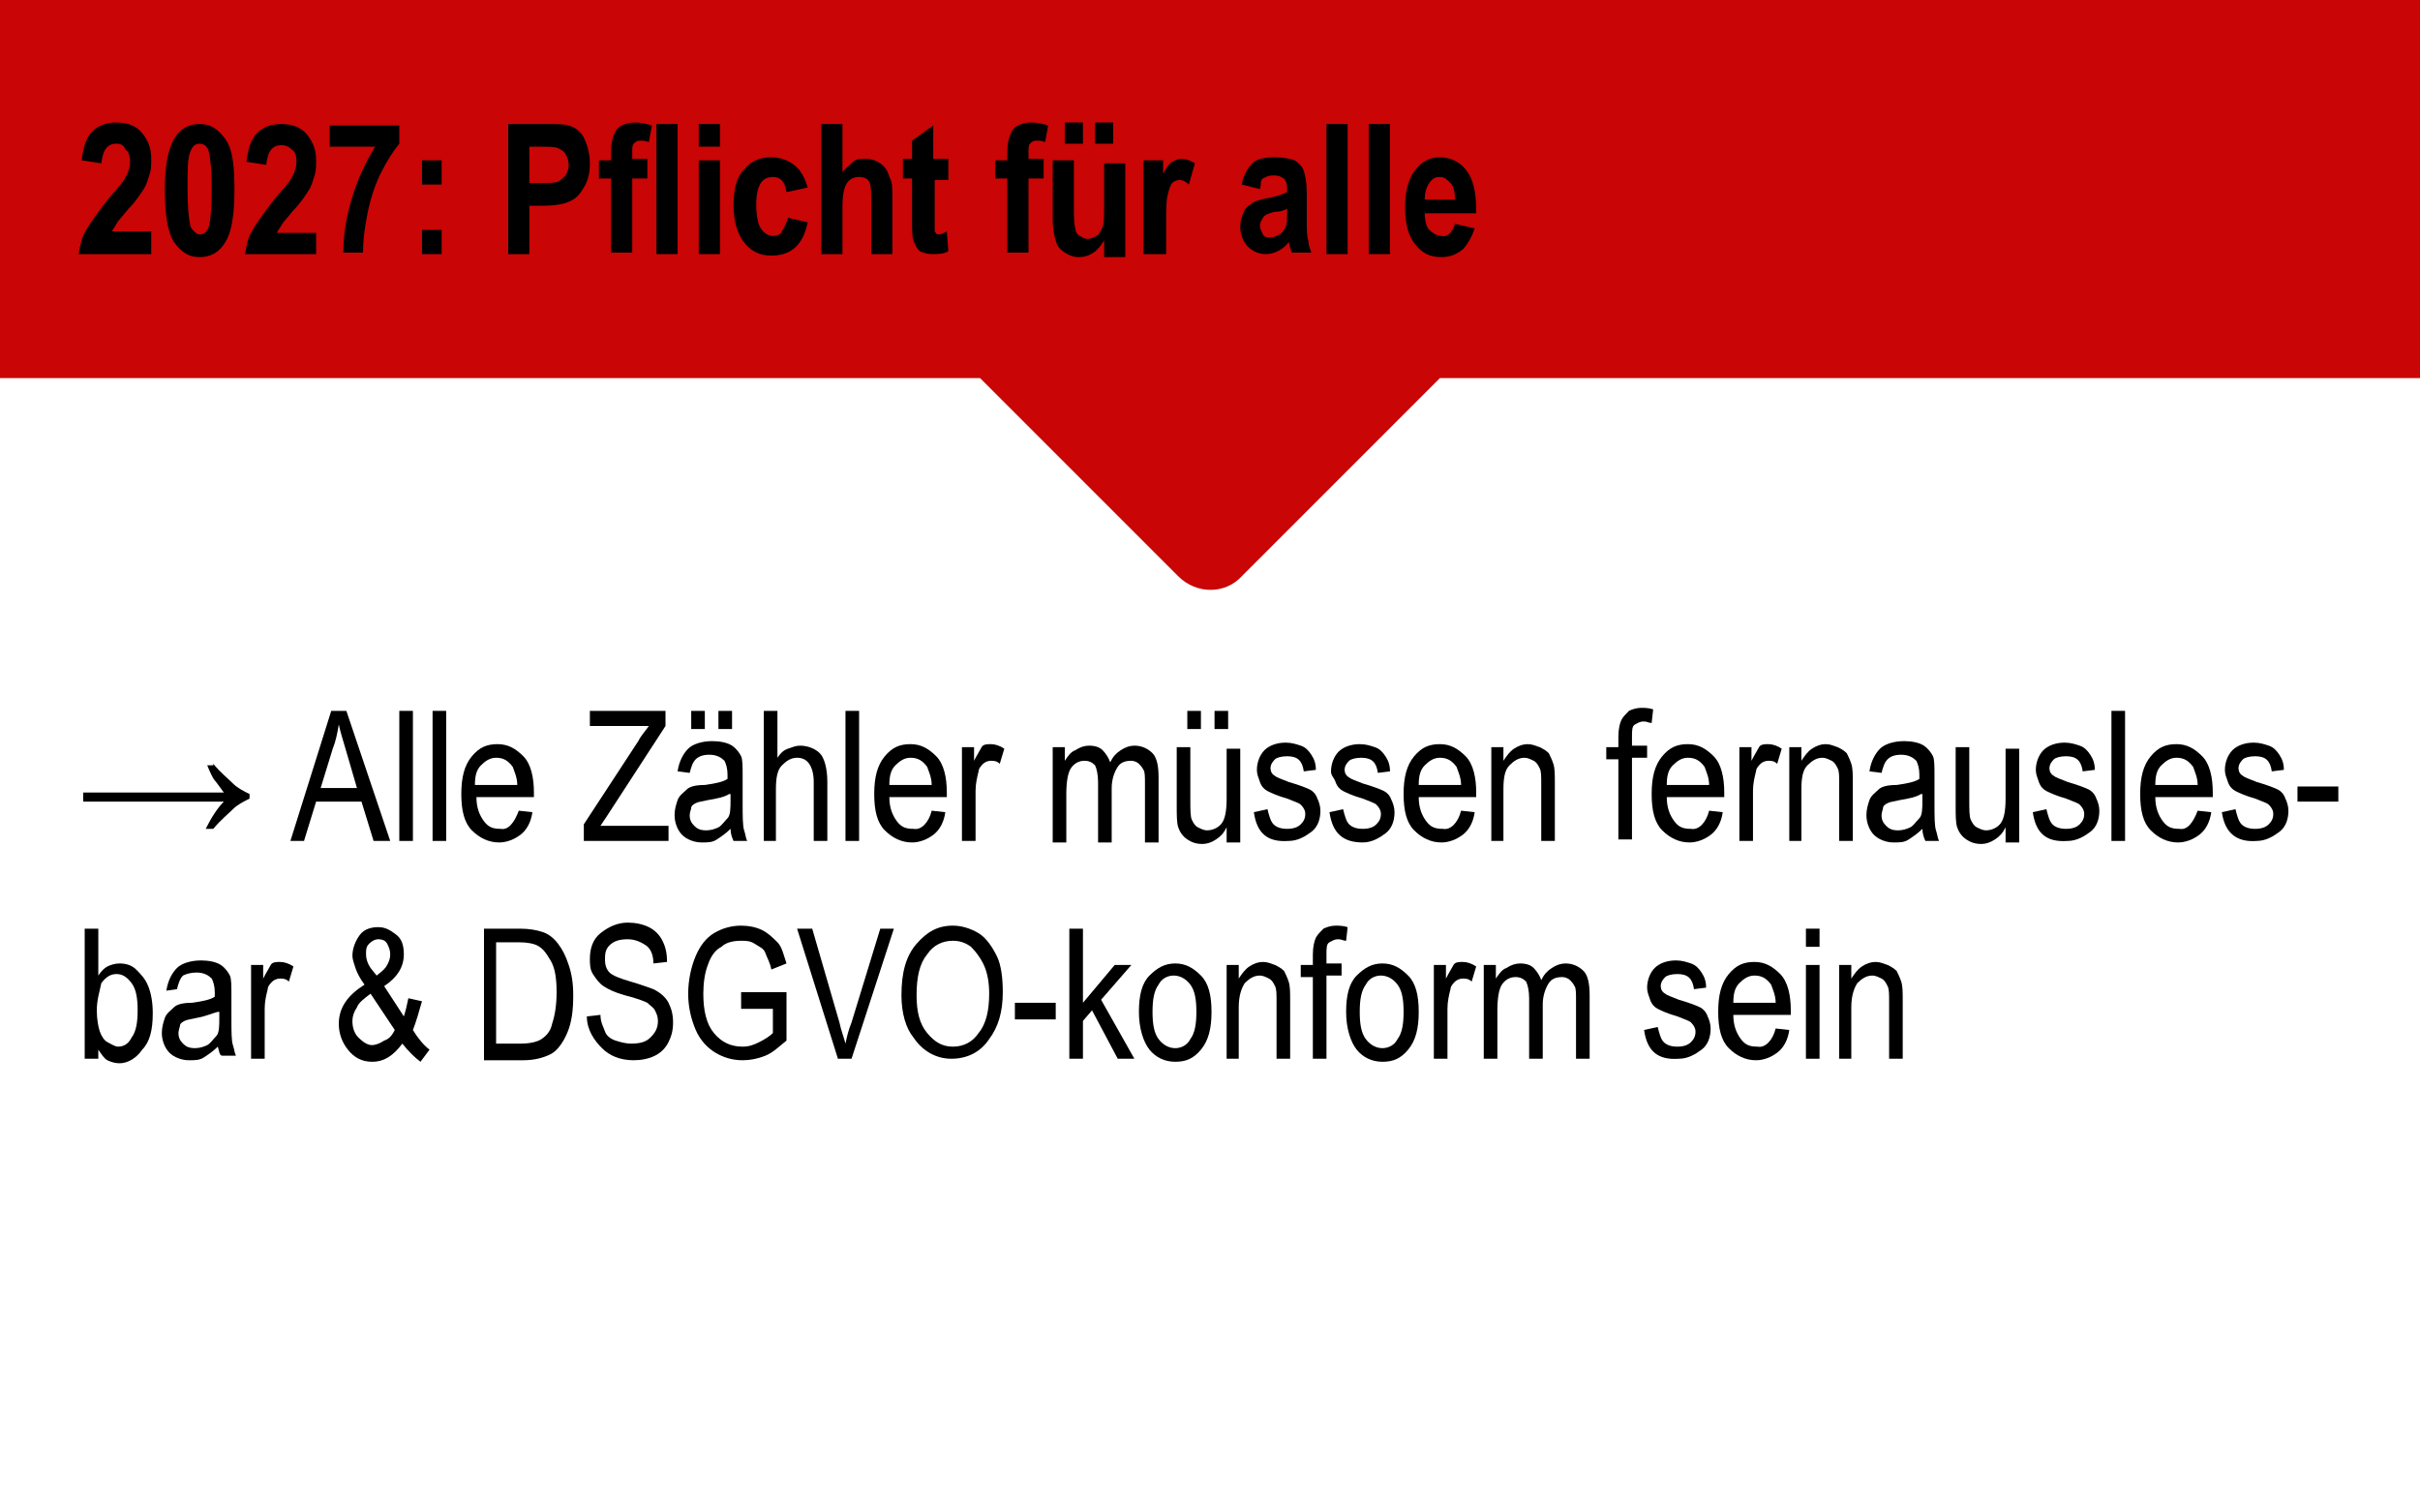 <?xml version="1.0" encoding="utf-8"?>
<!-- Generator: $$$/GeneralStr/196=Adobe Illustrator 27.6.0, SVG Export Plug-In . SVG Version: 6.00 Build 0)  -->
<svg version="1.1" xmlns="http://www.w3.org/2000/svg" xmlns:xlink="http://www.w3.org/1999/xlink" x="0px" y="0px"
	 viewBox="0 0 160 100" style="enable-background:new 0 0 160 100;" xml:space="preserve">
<style type="text/css">
	.st0{fill:#FFFFFF;}
	.st1{fill:#C90505;}
	.st2{fill:none;}
</style>
<g id="Hintergrund">
	<rect class="st0" width="160" height="100"/>
</g>
<g id="Timeline">
	<path class="st1" d="M160,0H0v25h64.8l13.1,13.1c1.2,1.2,3.1,1.2,4.2,0L95.2,25H160V0z"/>
</g>
<g id="Text">
	<g>
		<rect y="47" class="st2" width="160" height="53"/>
		<path d="M14.1,50.5c0.5,0.6,1,1,1.3,1.3s0.7,0.5,1.1,0.7v0.3c-0.4,0.2-0.8,0.4-1.1,0.7s-0.8,0.7-1.3,1.3h-0.5
			c0.4-0.8,0.8-1.4,1.2-1.8H5.5v-0.6h9.3c-0.3-0.4-0.5-0.7-0.6-0.8s-0.3-0.5-0.5-1H14.1z"/>
		<path d="M19.2,55.6l2.7-8.6h1l2.9,8.6h-1.1L23.9,53h-3l-0.8,2.6H19.2z M21.2,52.1h2.4l-0.7-2.4c-0.2-0.7-0.4-1.3-0.5-1.8
			c-0.1,0.6-0.2,1.1-0.4,1.6L21.2,52.1z"/>
		<path d="M26.4,55.6V47h0.9v8.6H26.4z"/>
		<path d="M28.6,55.6V47h0.9v8.6H28.6z"/>
		<path d="M34.3,53.6l0.9,0.1c-0.1,0.7-0.4,1.2-0.8,1.5s-0.9,0.5-1.4,0.5c-0.7,0-1.3-0.3-1.8-0.8s-0.7-1.3-0.7-2.4
			c0-1.1,0.2-1.9,0.7-2.5s1-0.8,1.7-0.8c0.7,0,1.2,0.3,1.7,0.8s0.7,1.4,0.7,2.4l0,0.3h-3.8c0,0.7,0.2,1.2,0.5,1.6s0.6,0.5,1.1,0.5
			C33.6,54.9,34,54.4,34.3,53.6z M31.4,51.9h2.8c0-0.5-0.2-0.9-0.3-1.2c-0.3-0.4-0.6-0.6-1.1-0.6c-0.4,0-0.7,0.2-1,0.5
			S31.4,51.3,31.4,51.9z"/>
		<path d="M38.6,55.6v-1.1l3.6-5.5c0.2-0.4,0.5-0.7,0.7-1H39v-1h5v1l-3.9,6l-0.4,0.6h4.5v1H38.6z"/>
		<path d="M48.3,54.8c-0.3,0.3-0.6,0.5-0.9,0.7s-0.6,0.2-1,0.2c-0.5,0-1-0.2-1.3-0.5s-0.5-0.8-0.5-1.3c0-0.4,0.1-0.7,0.2-1
			s0.4-0.5,0.6-0.7s0.6-0.3,1.2-0.3c0.7-0.1,1.2-0.2,1.5-0.4l0-0.3c0-0.4-0.1-0.7-0.2-0.9c-0.2-0.2-0.5-0.4-1-0.4
			c-0.4,0-0.7,0.1-0.9,0.3c-0.2,0.2-0.3,0.5-0.4,0.9l-0.8-0.1c0.1-0.7,0.4-1.2,0.7-1.5s0.9-0.5,1.6-0.5c0.5,0,1,0.1,1.3,0.3
			s0.5,0.5,0.6,0.7s0.1,0.7,0.1,1.3V53c0,1,0,1.6,0.1,1.9s0.1,0.5,0.2,0.7h-0.9C48.4,55.4,48.3,55.1,48.3,54.8z M48.2,52.5
			c-0.3,0.2-0.8,0.3-1.4,0.4c-0.4,0.1-0.6,0.1-0.8,0.2s-0.3,0.2-0.3,0.3s-0.1,0.3-0.1,0.5c0,0.3,0.1,0.5,0.3,0.7s0.4,0.3,0.8,0.3
			c0.3,0,0.6-0.1,0.8-0.2s0.4-0.4,0.6-0.6s0.2-0.7,0.2-1.2V52.5z M45.7,48.2v-1.2h0.9v1.2H45.7z M47.5,48.2v-1.2h0.9v1.2H47.5z"/>
		<path d="M50.5,55.6V47h0.9v3.1c0.2-0.3,0.4-0.5,0.7-0.6s0.5-0.2,0.8-0.2c0.5,0,1,0.2,1.3,0.5s0.5,1,0.5,1.9v3.9h-0.9v-3.9
			c0-0.5-0.1-0.9-0.3-1.2s-0.5-0.4-0.8-0.4c-0.4,0-0.7,0.2-1,0.5s-0.4,0.8-0.4,1.6v3.4H50.5z"/>
		<path d="M55.9,55.6V47h0.9v8.6H55.9z"/>
		<path d="M61.6,53.6l0.9,0.1c-0.1,0.7-0.4,1.2-0.8,1.5s-0.9,0.5-1.4,0.5c-0.7,0-1.3-0.3-1.8-0.8s-0.7-1.3-0.7-2.4
			c0-1.1,0.2-1.9,0.7-2.5s1-0.8,1.7-0.8c0.7,0,1.2,0.3,1.7,0.8s0.7,1.4,0.7,2.4l0,0.3h-3.8c0,0.7,0.2,1.2,0.5,1.6s0.6,0.5,1.1,0.5
			C60.9,54.9,61.4,54.4,61.6,53.6z M58.8,51.9h2.8c0-0.5-0.2-0.9-0.3-1.2c-0.3-0.4-0.6-0.6-1.1-0.6c-0.4,0-0.7,0.2-1,0.5
			S58.8,51.3,58.8,51.9z"/>
		<path d="M63.6,55.6v-6.2h0.8v0.9c0.2-0.4,0.4-0.7,0.5-0.9s0.4-0.2,0.6-0.2c0.3,0,0.6,0.1,0.9,0.3l-0.3,1c-0.2-0.2-0.4-0.2-0.6-0.2
			c-0.2,0-0.4,0.1-0.5,0.2s-0.3,0.3-0.3,0.5c-0.1,0.4-0.2,0.8-0.2,1.3v3.3H63.6z"/>
		<path d="M69.6,55.6v-6.2h0.8v0.9c0.2-0.3,0.4-0.6,0.7-0.7c0.3-0.2,0.6-0.3,0.9-0.3c0.4,0,0.7,0.1,0.9,0.3c0.2,0.2,0.4,0.5,0.5,0.8
			c0.2-0.4,0.4-0.6,0.7-0.8s0.6-0.3,0.9-0.3c0.5,0,0.9,0.2,1.2,0.5s0.4,0.9,0.4,1.6v4.3h-0.9v-3.9c0-0.4,0-0.8-0.1-0.9
			c-0.1-0.2-0.2-0.3-0.3-0.4c-0.1-0.1-0.3-0.2-0.5-0.2c-0.4,0-0.7,0.1-0.9,0.4s-0.4,0.8-0.4,1.4v3.6h-0.9v-4c0-0.5-0.1-0.9-0.2-1.1
			c-0.2-0.2-0.4-0.3-0.7-0.3c-0.4,0-0.7,0.2-0.9,0.5s-0.3,0.9-0.3,1.7v3.2H69.6z"/>
		<path d="M81.1,55.6v-0.9c-0.2,0.4-0.4,0.6-0.7,0.8s-0.6,0.3-0.9,0.3c-0.4,0-0.7-0.1-1-0.3s-0.5-0.5-0.6-0.8s-0.1-0.8-0.1-1.4v-3.9
			h0.9v3.5c0,0.6,0,1.1,0.1,1.3s0.2,0.4,0.4,0.5s0.4,0.2,0.6,0.2c0.4,0,0.8-0.2,1-0.5c0.2-0.3,0.3-0.8,0.3-1.6v-3.3h0.9v6.2H81.1z
			 M78.5,48.2v-1.2h0.9v1.2H78.5z M80.3,48.2v-1.2h0.9v1.2H80.3z"/>
		<path d="M82.9,53.7l0.9-0.2c0.1,0.4,0.2,0.8,0.4,1c0.2,0.2,0.5,0.3,0.9,0.3s0.7-0.1,0.9-0.3c0.2-0.2,0.3-0.4,0.3-0.7
			c0-0.2-0.1-0.4-0.3-0.6c-0.1-0.1-0.4-0.2-0.9-0.4c-0.7-0.2-1.1-0.4-1.3-0.5s-0.4-0.3-0.5-0.6s-0.2-0.5-0.2-0.8
			c0-0.5,0.2-1,0.5-1.3s0.8-0.5,1.4-0.5c0.4,0,0.7,0.1,1,0.2s0.5,0.3,0.7,0.6s0.3,0.6,0.3,1l-0.8,0.1c-0.1-0.7-0.4-1-1.1-1
			c-0.4,0-0.7,0.1-0.8,0.2s-0.3,0.3-0.3,0.6c0,0.2,0.1,0.4,0.3,0.5c0.1,0.1,0.4,0.2,0.9,0.4c0.7,0.2,1.2,0.4,1.4,0.5
			c0.2,0.1,0.4,0.3,0.5,0.6c0.1,0.2,0.2,0.5,0.2,0.8c0,0.6-0.2,1.1-0.6,1.4s-0.9,0.6-1.5,0.6C83.8,55.7,83.1,55.1,82.9,53.7z"/>
		<path d="M87.9,53.7l0.9-0.2c0.1,0.4,0.2,0.8,0.4,1c0.2,0.2,0.5,0.3,0.9,0.3s0.7-0.1,0.9-0.3c0.2-0.2,0.3-0.4,0.3-0.7
			c0-0.2-0.1-0.4-0.3-0.6c-0.1-0.1-0.4-0.2-0.9-0.4c-0.7-0.2-1.1-0.4-1.3-0.5s-0.4-0.3-0.5-0.6S88,51.3,88,51c0-0.5,0.2-1,0.5-1.3
			s0.8-0.5,1.4-0.5c0.4,0,0.7,0.1,1,0.2s0.5,0.3,0.7,0.6s0.3,0.6,0.3,1l-0.8,0.1c-0.1-0.7-0.4-1-1.1-1c-0.4,0-0.7,0.1-0.8,0.2
			s-0.3,0.3-0.3,0.6c0,0.2,0.1,0.4,0.3,0.5c0.1,0.1,0.4,0.2,0.9,0.4c0.7,0.2,1.2,0.4,1.4,0.5c0.2,0.1,0.4,0.3,0.5,0.6
			c0.1,0.2,0.2,0.5,0.2,0.8c0,0.6-0.2,1.1-0.6,1.4s-0.9,0.6-1.5,0.6C88.8,55.7,88.1,55.1,87.9,53.7z"/>
		<path d="M96.6,53.6l0.9,0.1c-0.1,0.7-0.4,1.2-0.8,1.5s-0.9,0.5-1.4,0.5c-0.7,0-1.3-0.3-1.8-0.8s-0.7-1.3-0.7-2.4
			c0-1.1,0.2-1.9,0.7-2.5s1-0.8,1.7-0.8c0.7,0,1.2,0.3,1.7,0.8s0.7,1.4,0.7,2.4l0,0.3h-3.8c0,0.7,0.2,1.2,0.5,1.6s0.6,0.5,1.1,0.5
			C95.9,54.9,96.4,54.4,96.6,53.6z M93.8,51.9h2.8c0-0.5-0.2-0.9-0.3-1.2c-0.3-0.4-0.6-0.6-1.1-0.6c-0.4,0-0.7,0.2-1,0.5
			S93.8,51.3,93.8,51.9z"/>
		<path d="M98.6,55.6v-6.2h0.8v0.9c0.2-0.3,0.4-0.6,0.7-0.8c0.3-0.2,0.6-0.3,0.9-0.3c0.3,0,0.5,0.1,0.8,0.2c0.2,0.1,0.4,0.2,0.6,0.4
			c0.1,0.2,0.2,0.4,0.3,0.7s0.1,0.7,0.1,1.3v3.8h-0.9v-3.8c0-0.5,0-0.8-0.1-1c-0.1-0.2-0.2-0.4-0.4-0.5c-0.2-0.1-0.4-0.2-0.6-0.2
			c-0.4,0-0.7,0.2-1,0.5s-0.4,0.8-0.4,1.6v3.4H98.6z"/>
		<path d="M107,55.6v-5.4h-0.8v-0.8h0.8v-0.7c0-0.5,0.1-0.9,0.2-1.1c0.1-0.2,0.3-0.4,0.5-0.6c0.2-0.1,0.5-0.2,0.8-0.2
			c0.2,0,0.5,0,0.8,0.1l-0.1,0.9c-0.2,0-0.3-0.1-0.5-0.1c-0.3,0-0.4,0.1-0.6,0.2s-0.2,0.4-0.2,0.8v0.6h1v0.8h-1v5.4H107z"/>
		<path d="M113,53.6l0.9,0.1c-0.1,0.7-0.4,1.2-0.8,1.5s-0.9,0.5-1.4,0.5c-0.7,0-1.3-0.3-1.8-0.8s-0.7-1.3-0.7-2.4
			c0-1.1,0.2-1.9,0.7-2.5s1-0.8,1.7-0.8c0.7,0,1.2,0.3,1.7,0.8s0.7,1.4,0.7,2.4l0,0.3h-3.8c0,0.7,0.2,1.2,0.5,1.6s0.6,0.5,1.1,0.5
			C112.3,54.9,112.8,54.4,113,53.6z M110.2,51.9h2.8c0-0.5-0.2-0.9-0.3-1.2c-0.3-0.4-0.6-0.6-1.1-0.6c-0.4,0-0.7,0.2-1,0.5
			S110.2,51.3,110.2,51.9z"/>
		<path d="M115,55.6v-6.2h0.8v0.9c0.2-0.4,0.4-0.7,0.5-0.9s0.4-0.2,0.6-0.2c0.3,0,0.6,0.1,0.9,0.3l-0.3,1c-0.2-0.2-0.4-0.2-0.6-0.2
			c-0.2,0-0.4,0.1-0.5,0.2s-0.3,0.3-0.3,0.5c-0.1,0.4-0.2,0.8-0.2,1.3v3.3H115z"/>
		<path d="M118.3,55.6v-6.2h0.8v0.9c0.2-0.3,0.4-0.6,0.7-0.8c0.3-0.2,0.6-0.3,0.9-0.3c0.3,0,0.5,0.1,0.8,0.2
			c0.2,0.1,0.4,0.2,0.6,0.4c0.1,0.2,0.2,0.4,0.3,0.7s0.1,0.7,0.1,1.3v3.8h-0.9v-3.8c0-0.5,0-0.8-0.1-1c-0.1-0.2-0.2-0.4-0.4-0.5
			c-0.2-0.1-0.4-0.2-0.6-0.2c-0.4,0-0.7,0.2-1,0.5s-0.4,0.8-0.4,1.6v3.4H118.3z"/>
		<path d="M127.1,54.8c-0.3,0.3-0.6,0.5-0.9,0.7s-0.6,0.2-1,0.2c-0.5,0-1-0.2-1.3-0.5s-0.5-0.8-0.5-1.3c0-0.4,0.1-0.7,0.2-1
			s0.4-0.5,0.6-0.7s0.6-0.3,1.2-0.3c0.7-0.1,1.2-0.2,1.5-0.4l0-0.3c0-0.4-0.1-0.7-0.2-0.9c-0.2-0.2-0.5-0.4-1-0.4
			c-0.4,0-0.7,0.1-0.9,0.3c-0.2,0.2-0.3,0.5-0.4,0.9l-0.8-0.1c0.1-0.7,0.4-1.2,0.7-1.5s0.9-0.5,1.6-0.5c0.5,0,1,0.1,1.3,0.3
			s0.5,0.5,0.6,0.7s0.1,0.7,0.1,1.3V53c0,1,0,1.6,0.1,1.9s0.1,0.5,0.2,0.7h-0.9C127.2,55.4,127.1,55.1,127.1,54.8z M127,52.5
			c-0.3,0.2-0.8,0.3-1.4,0.4c-0.4,0.1-0.6,0.1-0.8,0.2s-0.3,0.2-0.3,0.3s-0.1,0.3-0.1,0.5c0,0.3,0.1,0.5,0.3,0.7s0.4,0.3,0.8,0.3
			c0.3,0,0.6-0.1,0.8-0.2s0.4-0.4,0.6-0.6s0.2-0.7,0.2-1.2V52.5z"/>
		<path d="M132.6,55.6v-0.9c-0.2,0.4-0.4,0.6-0.7,0.8s-0.6,0.3-0.9,0.3c-0.4,0-0.7-0.1-1-0.3s-0.5-0.5-0.6-0.8s-0.1-0.8-0.1-1.4
			v-3.9h0.9v3.5c0,0.6,0,1.1,0.1,1.3s0.2,0.4,0.4,0.5s0.4,0.2,0.6,0.2c0.4,0,0.8-0.2,1-0.5c0.2-0.3,0.3-0.8,0.3-1.6v-3.3h0.9v6.2
			H132.6z"/>
		<path d="M134.4,53.7l0.9-0.2c0.1,0.4,0.2,0.8,0.4,1c0.2,0.2,0.5,0.3,0.9,0.3s0.7-0.1,0.9-0.3c0.2-0.2,0.3-0.4,0.3-0.7
			c0-0.2-0.1-0.4-0.3-0.6c-0.1-0.1-0.4-0.2-0.9-0.4c-0.7-0.2-1.1-0.4-1.3-0.5s-0.4-0.3-0.5-0.6s-0.2-0.5-0.2-0.8
			c0-0.5,0.2-1,0.5-1.3s0.8-0.5,1.4-0.5c0.4,0,0.7,0.1,1,0.2s0.5,0.3,0.7,0.6s0.3,0.6,0.3,1l-0.8,0.1c-0.1-0.7-0.4-1-1.1-1
			c-0.4,0-0.7,0.1-0.8,0.2s-0.3,0.3-0.3,0.6c0,0.2,0.1,0.4,0.3,0.5c0.1,0.1,0.4,0.2,0.9,0.4c0.7,0.2,1.2,0.4,1.4,0.5
			c0.2,0.1,0.4,0.3,0.5,0.6c0.1,0.2,0.2,0.5,0.2,0.8c0,0.6-0.2,1.1-0.6,1.4s-0.9,0.6-1.5,0.6C135.3,55.7,134.6,55.1,134.4,53.7z"/>
		<path d="M139.6,55.6V47h0.9v8.6H139.6z"/>
		<path d="M145.3,53.6l0.9,0.1c-0.1,0.7-0.4,1.2-0.8,1.5s-0.9,0.5-1.4,0.5c-0.7,0-1.3-0.3-1.8-0.8s-0.7-1.3-0.7-2.4
			c0-1.1,0.2-1.9,0.7-2.5s1-0.8,1.7-0.8c0.7,0,1.2,0.3,1.7,0.8s0.7,1.4,0.7,2.4l0,0.3h-3.8c0,0.7,0.2,1.2,0.5,1.6s0.6,0.5,1.1,0.5
			C144.6,54.9,145,54.4,145.3,53.6z M142.5,51.9h2.8c0-0.5-0.2-0.9-0.3-1.2c-0.3-0.4-0.6-0.6-1.1-0.6c-0.4,0-0.7,0.2-1,0.5
			S142.5,51.3,142.5,51.9z"/>
		<path d="M146.9,53.7l0.9-0.2c0.1,0.4,0.2,0.8,0.4,1c0.2,0.2,0.5,0.3,0.9,0.3s0.7-0.1,0.9-0.3c0.2-0.2,0.3-0.4,0.3-0.7
			c0-0.2-0.1-0.4-0.3-0.6c-0.1-0.1-0.4-0.2-0.9-0.4c-0.7-0.2-1.1-0.4-1.3-0.5s-0.4-0.3-0.5-0.6s-0.2-0.5-0.2-0.8
			c0-0.5,0.2-1,0.5-1.3s0.8-0.5,1.4-0.5c0.4,0,0.7,0.1,1,0.2s0.5,0.3,0.7,0.6s0.3,0.6,0.3,1l-0.8,0.1c-0.1-0.7-0.4-1-1.1-1
			c-0.4,0-0.7,0.1-0.8,0.2s-0.3,0.3-0.3,0.6c0,0.2,0.1,0.4,0.3,0.5c0.1,0.1,0.4,0.2,0.9,0.4c0.7,0.2,1.2,0.4,1.4,0.5
			c0.2,0.1,0.4,0.3,0.5,0.6c0.1,0.2,0.2,0.5,0.2,0.8c0,0.6-0.2,1.1-0.6,1.4s-0.9,0.6-1.5,0.6C147.9,55.7,147.1,55.1,146.9,53.7z"/>
		<path d="M151.9,53V52h2.7V53H151.9z"/>
		<path d="M6.4,70H5.6v-8.6h0.9v3.1c0.2-0.3,0.4-0.5,0.6-0.6s0.5-0.2,0.8-0.2c0.4,0,0.8,0.1,1.1,0.4s0.6,0.6,0.8,1.1
			s0.3,1.1,0.3,1.8c0,1.1-0.2,1.9-0.7,2.4c-0.4,0.6-1,0.9-1.5,0.9c-0.3,0-0.6-0.1-0.8-0.2s-0.4-0.4-0.6-0.7V70z M6.4,66.8
			c0,0.6,0.1,1.1,0.2,1.4c0.1,0.3,0.3,0.6,0.5,0.7s0.5,0.3,0.7,0.3c0.4,0,0.7-0.2,0.9-0.6c0.3-0.4,0.4-1,0.4-1.8
			c0-0.8-0.1-1.4-0.4-1.8c-0.3-0.4-0.6-0.6-1-0.6c-0.4,0-0.7,0.2-1,0.6C6.6,65.5,6.4,66.1,6.4,66.8z"/>
		<path d="M14.4,69.2c-0.3,0.3-0.6,0.5-0.9,0.7s-0.6,0.2-1,0.2c-0.5,0-1-0.2-1.3-0.5s-0.5-0.8-0.5-1.3c0-0.4,0.1-0.7,0.2-1
			s0.4-0.5,0.6-0.7s0.6-0.3,1.2-0.3c0.7-0.1,1.2-0.2,1.5-0.4l0-0.3c0-0.4-0.1-0.7-0.2-0.9c-0.2-0.2-0.5-0.4-1-0.4
			c-0.4,0-0.7,0.1-0.9,0.2c-0.2,0.2-0.3,0.5-0.4,0.9L11,65.5c0.1-0.7,0.4-1.2,0.7-1.5s0.9-0.5,1.6-0.5c0.5,0,1,0.1,1.3,0.3
			s0.5,0.5,0.6,0.7s0.1,0.7,0.1,1.3v1.4c0,1,0,1.6,0.1,1.9s0.1,0.5,0.2,0.7h-0.9C14.5,69.8,14.5,69.5,14.4,69.2z M14.4,66.9
			C14,67,13.6,67.2,13,67.3c-0.4,0.1-0.6,0.1-0.8,0.2s-0.3,0.2-0.3,0.3s-0.1,0.3-0.1,0.5c0,0.3,0.1,0.5,0.3,0.7s0.4,0.3,0.8,0.3
			c0.3,0,0.6-0.1,0.8-0.2s0.4-0.4,0.6-0.6s0.2-0.7,0.2-1.2V66.9z"/>
		<path d="M16.6,70v-6.2h0.8v0.9c0.2-0.4,0.4-0.7,0.5-0.9s0.4-0.2,0.6-0.2c0.3,0,0.6,0.1,0.9,0.3l-0.3,1c-0.2-0.2-0.4-0.2-0.6-0.2
			c-0.2,0-0.4,0.1-0.5,0.2s-0.3,0.3-0.3,0.5c-0.1,0.4-0.2,0.8-0.2,1.3V70H16.6z"/>
		<path d="M26.6,69c-0.6,0.8-1.2,1.2-2,1.2c-0.7,0-1.2-0.3-1.6-0.8s-0.6-1.1-0.6-1.7c0-1.1,0.6-1.9,1.7-2.6
			c-0.3-0.4-0.5-0.8-0.6-1.1s-0.2-0.6-0.2-0.8c0-0.5,0.2-1,0.5-1.4c0.3-0.4,0.8-0.5,1.2-0.5c0.5,0,0.8,0.2,1.2,0.5s0.5,0.8,0.5,1.3
			c0,0.8-0.4,1.5-1.3,2.1l1.3,2c0.1-0.3,0.2-0.7,0.3-1.2l0.9,0.2c-0.2,0.7-0.4,1.4-0.6,1.9c0.3,0.5,0.7,1,1.1,1.3l-0.6,0.8
			C27.4,69.9,27,69.5,26.6,69z M26.1,68.1l-1.6-2.4c-0.4,0.3-0.8,0.6-0.9,0.9c-0.2,0.3-0.3,0.6-0.3,0.9c0,0.4,0.1,0.8,0.4,1.1
			s0.6,0.5,0.9,0.5c0.2,0,0.5-0.1,0.8-0.3C25.7,68.7,25.9,68.5,26.1,68.1z M24.9,64.5c0.4-0.3,0.6-0.5,0.7-0.7
			c0.1-0.2,0.2-0.4,0.2-0.7c0-0.3-0.1-0.5-0.2-0.7s-0.3-0.3-0.6-0.3c-0.2,0-0.4,0.1-0.6,0.3c-0.2,0.2-0.2,0.4-0.2,0.7
			c0,0.3,0.1,0.6,0.3,0.9L24.9,64.5z"/>
		<path d="M32,70v-8.6h2.4c0.6,0,1.1,0.1,1.4,0.2c0.4,0.1,0.8,0.4,1.1,0.8s0.5,0.8,0.7,1.4s0.3,1.2,0.3,2c0,1-0.1,1.8-0.4,2.5
			s-0.7,1.2-1.1,1.4s-1,0.4-1.8,0.4H32z M32.9,69h1.5c0.6,0,1.1-0.1,1.4-0.3s0.6-0.5,0.7-1c0.2-0.6,0.3-1.3,0.3-2.1
			c0-0.9-0.1-1.6-0.4-2.1s-0.5-0.8-0.9-1c-0.2-0.1-0.6-0.2-1.2-0.2h-1.5V69z"/>
		<path d="M38.8,67.2l0.9-0.1c0,0.5,0.2,0.8,0.3,1.1s0.4,0.5,0.7,0.6s0.7,0.2,1,0.2c0.6,0,1-0.1,1.3-0.4s0.5-0.6,0.5-1.1
			c0-0.3-0.1-0.5-0.2-0.7c-0.1-0.2-0.3-0.3-0.5-0.5c-0.2-0.1-0.7-0.3-1.5-0.5c-0.7-0.2-1.1-0.4-1.4-0.6s-0.5-0.5-0.7-0.8
			s-0.2-0.7-0.2-1c0-0.7,0.2-1.3,0.7-1.7s1.1-0.7,1.8-0.7c0.5,0,1,0.1,1.4,0.3s0.7,0.5,0.9,0.9s0.3,0.8,0.3,1.4l-0.9,0.1
			c0-0.6-0.2-1-0.5-1.2s-0.7-0.4-1.2-0.4c-0.5,0-0.9,0.1-1.2,0.4S40,63.1,40,63.5c0,0.3,0.1,0.6,0.3,0.8s0.7,0.4,1.4,0.6
			c0.7,0.2,1.2,0.4,1.5,0.5c0.4,0.2,0.8,0.5,1,0.9c0.2,0.4,0.3,0.8,0.3,1.3c0,0.5-0.1,0.9-0.3,1.3c-0.2,0.4-0.5,0.7-0.9,0.9
			c-0.4,0.2-0.9,0.3-1.4,0.3c-0.9,0-1.6-0.3-2.1-0.8S38.8,68.1,38.8,67.2z"/>
		<path d="M49,66.6v-1l3,0v3.2c-0.5,0.4-0.9,0.8-1.4,1s-1,0.3-1.5,0.3c-0.7,0-1.3-0.2-1.8-0.5s-1-0.8-1.3-1.5
			c-0.3-0.7-0.5-1.5-0.5-2.4c0-0.9,0.2-1.8,0.5-2.5c0.3-0.7,0.7-1.2,1.2-1.5c0.5-0.3,1.1-0.5,1.8-0.5c0.5,0,1,0.1,1.4,0.3
			s0.7,0.5,1,0.8s0.4,0.8,0.6,1.4L51,64.1c-0.1-0.5-0.3-0.8-0.4-1.1s-0.4-0.4-0.7-0.6s-0.6-0.2-0.9-0.2c-0.5,0-1,0.1-1.3,0.4
			c-0.4,0.2-0.7,0.6-0.9,1.2c-0.2,0.5-0.3,1.2-0.3,1.9c0,1.1,0.2,2,0.7,2.6c0.5,0.6,1.1,0.9,1.9,0.9c0.4,0,0.7-0.1,1.1-0.3
			s0.7-0.4,0.9-0.6v-1.6H49z"/>
		<path d="M55.4,70l-2.7-8.6h1l1.8,6.2c0.1,0.5,0.3,1,0.4,1.4c0.1-0.5,0.2-0.9,0.4-1.4l1.9-6.2h0.9L56.3,70H55.4z"/>
		<path d="M59.6,65.8c0-1.5,0.3-2.6,1-3.4s1.4-1.2,2.4-1.2c0.6,0,1.2,0.2,1.7,0.5s0.9,0.9,1.2,1.5s0.4,1.5,0.4,2.4
			c0,1.3-0.3,2.3-0.9,3.1c-0.6,0.9-1.5,1.3-2.5,1.3c-1,0-1.9-0.5-2.5-1.4C59.9,68,59.6,67,59.6,65.8z M60.6,65.8
			c0,1.1,0.2,1.9,0.7,2.5c0.5,0.6,1,0.9,1.7,0.9c0.7,0,1.3-0.3,1.7-0.9c0.5-0.6,0.7-1.5,0.7-2.6c0-0.7-0.1-1.4-0.4-2
			c-0.2-0.4-0.5-0.8-0.8-1.1c-0.4-0.3-0.8-0.4-1.2-0.4c-0.7,0-1.3,0.3-1.7,0.9C60.8,63.7,60.6,64.6,60.6,65.8z"/>
		<path d="M67.1,67.4v-1.1h2.7v1.1H67.1z"/>
		<path d="M70.7,70v-8.6h0.9v4.9l2.1-2.5h1.1l-2,2.3L75,70h-1.1l-1.7-3.2l-0.6,0.7V70H70.7z"/>
		<path d="M75.3,66.9c0-1.1,0.2-1.9,0.7-2.4s1-0.8,1.7-0.8c0.7,0,1.2,0.3,1.7,0.8s0.7,1.3,0.7,2.4c0,1.1-0.2,1.9-0.7,2.5
			s-1,0.8-1.7,0.8c-0.7,0-1.3-0.3-1.7-0.8S75.3,68,75.3,66.9z M76.2,66.9c0,0.8,0.1,1.4,0.4,1.8c0.3,0.4,0.7,0.6,1.1,0.6
			c0.4,0,0.8-0.2,1-0.6c0.3-0.4,0.4-1,0.4-1.8c0-0.8-0.1-1.4-0.4-1.8c-0.3-0.4-0.7-0.6-1.1-0.6c-0.4,0-0.8,0.2-1,0.6
			C76.3,65.5,76.2,66.1,76.2,66.9z"/>
		<path d="M81.1,70v-6.2h0.8v0.9c0.2-0.3,0.4-0.6,0.7-0.8c0.3-0.2,0.6-0.3,0.9-0.3c0.3,0,0.5,0.1,0.8,0.2c0.2,0.1,0.4,0.2,0.6,0.4
			c0.1,0.2,0.2,0.4,0.3,0.7s0.1,0.7,0.1,1.3V70h-0.9v-3.8c0-0.5,0-0.8-0.1-1s-0.2-0.4-0.4-0.5s-0.4-0.2-0.6-0.2
			c-0.4,0-0.7,0.2-1,0.5c-0.2,0.3-0.4,0.8-0.4,1.6V70H81.1z"/>
		<path d="M86.8,70v-5.4h-0.8v-0.8h0.8v-0.7c0-0.5,0.1-0.9,0.2-1.1c0.1-0.2,0.3-0.4,0.5-0.6c0.2-0.1,0.5-0.2,0.8-0.2
			c0.2,0,0.5,0,0.8,0.1l-0.1,0.9c-0.2,0-0.3-0.1-0.5-0.1c-0.3,0-0.4,0.1-0.6,0.2s-0.2,0.4-0.2,0.8v0.6h1v0.8h-1V70H86.8z"/>
		<path d="M89,66.9c0-1.1,0.2-1.9,0.7-2.4s1-0.8,1.7-0.8c0.7,0,1.2,0.3,1.7,0.8s0.7,1.3,0.7,2.4c0,1.1-0.2,1.9-0.7,2.5
			s-1,0.8-1.7,0.8c-0.7,0-1.3-0.3-1.7-0.8S89,68,89,66.9z M89.9,66.9c0,0.8,0.1,1.4,0.4,1.8c0.3,0.4,0.7,0.6,1.1,0.6
			c0.4,0,0.8-0.2,1-0.6c0.3-0.4,0.4-1,0.4-1.8c0-0.8-0.1-1.4-0.4-1.8c-0.3-0.4-0.7-0.6-1.1-0.6c-0.4,0-0.8,0.2-1,0.6
			C90,65.5,89.9,66.1,89.9,66.9z"/>
		<path d="M94.8,70v-6.2h0.8v0.9c0.2-0.4,0.4-0.7,0.5-0.9s0.4-0.2,0.6-0.2c0.3,0,0.6,0.1,0.9,0.3l-0.3,1c-0.2-0.2-0.4-0.2-0.6-0.2
			c-0.2,0-0.4,0.1-0.5,0.2s-0.3,0.3-0.3,0.5c-0.1,0.4-0.2,0.8-0.2,1.3V70H94.8z"/>
		<path d="M98.1,70v-6.2h0.8v0.9c0.2-0.3,0.4-0.6,0.7-0.7c0.3-0.2,0.6-0.3,0.9-0.3c0.4,0,0.7,0.1,0.9,0.3c0.2,0.2,0.4,0.5,0.5,0.8
			c0.2-0.4,0.4-0.6,0.7-0.8s0.6-0.3,0.9-0.3c0.5,0,0.9,0.2,1.2,0.5s0.4,0.9,0.4,1.6V70h-0.9v-3.9c0-0.4,0-0.8-0.1-0.9
			c-0.1-0.2-0.2-0.3-0.3-0.4s-0.3-0.2-0.5-0.2c-0.4,0-0.7,0.1-0.9,0.4c-0.2,0.3-0.4,0.8-0.4,1.4V70h-0.9v-4c0-0.5-0.1-0.9-0.2-1.1
			c-0.2-0.2-0.4-0.3-0.7-0.3c-0.4,0-0.7,0.2-0.9,0.5c-0.2,0.3-0.3,0.9-0.3,1.7V70H98.1z"/>
		<path d="M108.7,68.1l0.9-0.2c0.1,0.4,0.2,0.8,0.4,1c0.2,0.2,0.5,0.3,0.9,0.3s0.7-0.1,0.9-0.3c0.2-0.2,0.3-0.4,0.3-0.7
			c0-0.2-0.1-0.4-0.3-0.6c-0.1-0.1-0.4-0.2-0.9-0.4c-0.7-0.2-1.1-0.4-1.3-0.5s-0.4-0.3-0.5-0.6s-0.2-0.5-0.2-0.8
			c0-0.5,0.2-1,0.5-1.3s0.8-0.5,1.4-0.5c0.4,0,0.7,0.1,1,0.2s0.5,0.3,0.7,0.6s0.3,0.6,0.3,1l-0.8,0.1c-0.1-0.7-0.4-1-1.1-1
			c-0.4,0-0.7,0.1-0.8,0.2s-0.3,0.3-0.3,0.6c0,0.2,0.1,0.4,0.3,0.5c0.1,0.1,0.4,0.2,0.9,0.4c0.7,0.2,1.2,0.4,1.4,0.5
			c0.2,0.1,0.4,0.3,0.5,0.6c0.1,0.2,0.2,0.5,0.2,0.8c0,0.6-0.2,1.1-0.6,1.4s-0.9,0.6-1.5,0.6C109.6,70.1,108.9,69.5,108.7,68.1z"/>
		<path d="M117.4,68l0.9,0.1c-0.1,0.7-0.4,1.2-0.8,1.5s-0.9,0.5-1.4,0.5c-0.7,0-1.3-0.3-1.8-0.8s-0.7-1.3-0.7-2.4
			c0-1.1,0.2-1.9,0.7-2.5s1-0.8,1.7-0.8c0.7,0,1.2,0.3,1.7,0.8s0.7,1.4,0.7,2.4l0,0.3h-3.8c0,0.7,0.2,1.2,0.5,1.6s0.6,0.5,1.1,0.5
			C116.7,69.3,117.2,68.8,117.4,68z M114.6,66.3h2.8c0-0.5-0.2-0.9-0.3-1.2c-0.3-0.4-0.6-0.6-1.1-0.6c-0.4,0-0.7,0.2-1,0.5
			S114.6,65.7,114.6,66.3z"/>
		<path d="M119.4,62.6v-1.2h0.9v1.2H119.4z M119.4,70v-6.2h0.9V70H119.4z"/>
		<path d="M121.6,70v-6.2h0.8v0.9c0.2-0.3,0.4-0.6,0.7-0.8c0.3-0.2,0.6-0.3,0.9-0.3c0.3,0,0.5,0.1,0.8,0.2c0.2,0.1,0.4,0.2,0.6,0.4
			c0.1,0.2,0.2,0.4,0.3,0.7s0.1,0.7,0.1,1.3V70h-0.9v-3.8c0-0.5,0-0.8-0.1-1s-0.2-0.4-0.4-0.5s-0.4-0.2-0.6-0.2
			c-0.4,0-0.7,0.2-1,0.5c-0.2,0.3-0.4,0.8-0.4,1.6V70H121.6z"/>
	</g>
</g>
<g id="Überschrift">
	<g>
		<rect class="st2" width="160" height="25"/>
		<path d="M10,15.3v1.5H5.2c0.1-0.6,0.2-1.1,0.5-1.6s0.8-1.2,1.5-2.1c0.6-0.7,1-1.1,1.1-1.4c0.2-0.3,0.3-0.7,0.3-1
			c0-0.4-0.1-0.7-0.3-0.8C8.2,9.6,8,9.5,7.7,9.5c-0.6,0-0.9,0.4-1,1.3l-1.3-0.2c0.1-0.9,0.3-1.5,0.7-1.9s0.9-0.6,1.6-0.6
			c0.7,0,1.3,0.2,1.7,0.7s0.6,1,0.6,1.7c0,0.4,0,0.7-0.1,1c-0.1,0.3-0.2,0.7-0.4,1c-0.2,0.3-0.5,0.8-1,1.3c-0.4,0.5-0.7,0.8-0.8,1
			s-0.2,0.3-0.3,0.5H10z"/>
		<path d="M13.2,8.2c0.7,0,1.2,0.3,1.7,1s0.6,1.8,0.6,3.4c0,1.6-0.2,2.8-0.6,3.4c-0.4,0.7-1,1-1.7,1c-0.7,0-1.2-0.3-1.7-1
			c-0.4-0.6-0.6-1.8-0.6-3.4c0-1.6,0.2-2.7,0.6-3.4S12.5,8.2,13.2,8.2z M13.2,9.5c-0.3,0-0.5,0.2-0.6,0.5c-0.2,0.4-0.2,1.2-0.2,2.5
			s0.1,2.1,0.2,2.5c0.2,0.3,0.4,0.5,0.6,0.5c0.3,0,0.5-0.2,0.6-0.5s0.2-1.2,0.2-2.5c0-1.3-0.1-2.1-0.2-2.5S13.4,9.5,13.2,9.5z"/>
		<path d="M20.9,15.3v1.5h-4.7c0.1-0.6,0.2-1.1,0.5-1.6s0.8-1.2,1.5-2.1c0.6-0.7,1-1.1,1.1-1.4c0.2-0.3,0.3-0.7,0.3-1
			c0-0.4-0.1-0.7-0.3-0.8c-0.2-0.2-0.4-0.3-0.7-0.3c-0.6,0-0.9,0.4-1,1.3l-1.3-0.2c0.1-0.9,0.3-1.5,0.7-1.9s0.9-0.6,1.6-0.6
			c0.7,0,1.3,0.2,1.7,0.7s0.6,1,0.6,1.7c0,0.4,0,0.7-0.1,1c-0.1,0.3-0.2,0.7-0.4,1c-0.2,0.3-0.5,0.8-1,1.3c-0.4,0.5-0.7,0.8-0.8,1
			s-0.2,0.3-0.3,0.5H20.9z"/>
		<path d="M21.8,9.9V8.3h4.6v1.2c-0.4,0.5-0.8,1.1-1.2,1.9s-0.7,1.7-0.9,2.7s-0.3,1.8-0.3,2.6h-1.3c0-1.2,0.2-2.4,0.6-3.7
			s0.9-2.3,1.5-3.3H21.8z"/>
		<path d="M27.9,12.2v-1.6h1.3v1.6H27.9z M27.9,16.8v-1.6h1.3v1.6H27.9z"/>
		<path d="M33.6,16.8V8.2h2.3c0.9,0,1.4,0,1.7,0.1c0.4,0.1,0.8,0.4,1,0.8s0.4,1,0.4,1.7c0,0.6-0.1,1.1-0.4,1.6s-0.5,0.7-0.9,0.9
			s-1,0.3-1.8,0.3H35v3.2H33.6z M35,9.7v2.4h0.8c0.5,0,0.9,0,1.1-0.1c0.2-0.1,0.3-0.2,0.5-0.4c0.1-0.2,0.2-0.4,0.2-0.7
			c0-0.3-0.1-0.5-0.2-0.7c-0.1-0.2-0.3-0.3-0.5-0.4c-0.2-0.1-0.6-0.1-1.2-0.1H35z"/>
		<path d="M39.6,10.6h0.8v-0.5c0-0.6,0.1-1,0.2-1.2c0.1-0.3,0.3-0.5,0.5-0.6s0.5-0.2,0.9-0.2c0.4,0,0.8,0.1,1.1,0.2l-0.2,1.1
			c-0.2-0.1-0.4-0.1-0.6-0.1c-0.2,0-0.3,0.1-0.4,0.2s-0.1,0.3-0.1,0.6v0.4h1v1.3h-1v4.9h-1.4v-4.9h-0.8V10.6z"/>
		<path d="M43.4,16.8V8.2h1.4v8.6H43.4z"/>
		<path d="M46.2,9.7V8.2h1.4v1.5H46.2z M46.2,16.8v-6.2h1.4v6.2H46.2z"/>
		<path d="M53.4,12.4L52,12.7c-0.1-0.7-0.4-1-0.9-1c-0.3,0-0.6,0.1-0.8,0.4c-0.2,0.3-0.3,0.8-0.3,1.4c0,0.7,0.1,1.3,0.3,1.6
			c0.2,0.3,0.5,0.5,0.8,0.5c0.3,0,0.5-0.1,0.6-0.3s0.3-0.5,0.4-0.9l1.3,0.3c-0.3,1.5-1.1,2.2-2.4,2.2c-0.8,0-1.4-0.3-1.9-1
			c-0.4-0.6-0.6-1.4-0.6-2.3c0-1.1,0.2-1.9,0.7-2.4c0.5-0.6,1.1-0.8,1.8-0.8c0.6,0,1.1,0.2,1.5,0.5S53.2,11.7,53.4,12.4z"/>
		<path d="M55.7,8.2v3.2c0.2-0.3,0.5-0.5,0.7-0.7s0.5-0.2,0.8-0.2c0.4,0,0.7,0.1,1,0.3c0.3,0.2,0.5,0.5,0.6,0.9
			C59,12,59,12.4,59,13.1v3.7h-1.4v-3.3c0-0.8,0-1.2-0.1-1.4c-0.1-0.3-0.4-0.4-0.7-0.4c-0.3,0-0.6,0.1-0.8,0.4s-0.3,0.8-0.3,1.6v3.1
			h-1.4V8.2H55.7z"/>
		<path d="M62.7,10.6v1.3h-0.9v2.5c0,0.5,0,0.9,0,0.9c0.1,0.2,0.2,0.2,0.3,0.2c0.1,0,0.3-0.1,0.5-0.2l0.1,1.3
			c-0.3,0.2-0.7,0.2-1.1,0.2c-0.3,0-0.6-0.1-0.8-0.2c-0.2-0.2-0.3-0.4-0.4-0.7c-0.1-0.2-0.1-0.7-0.1-1.4v-2.7h-0.6v-1.3h0.6V9.3
			l1.4-1v2.2H62.7z"/>
		<path d="M65.8,10.6h0.8v-0.5c0-0.6,0.1-1,0.2-1.2c0.1-0.3,0.3-0.5,0.5-0.6s0.5-0.2,0.9-0.2c0.4,0,0.8,0.1,1.1,0.2l-0.2,1.1
			c-0.2-0.1-0.4-0.1-0.6-0.1c-0.2,0-0.3,0.1-0.4,0.2s-0.1,0.3-0.1,0.6v0.4h1v1.3h-1v4.9h-1.4v-4.9h-0.8V10.6z"/>
		<path d="M73,16.8v-0.9c-0.2,0.3-0.4,0.6-0.7,0.8c-0.3,0.2-0.6,0.3-1,0.3c-0.3,0-0.6-0.1-0.9-0.3c-0.3-0.2-0.5-0.4-0.6-0.8
			c-0.1-0.3-0.2-0.8-0.2-1.4v-3.9H71v2.9c0,0.8,0,1.3,0.1,1.6c0,0.2,0.1,0.4,0.3,0.5s0.3,0.2,0.5,0.2c0.2,0,0.4-0.1,0.6-0.2
			s0.3-0.4,0.4-0.6c0.1-0.2,0.1-0.8,0.1-1.6v-2.6h1.4v6.2H73z M70.4,9.5V8.1h1.2v1.4H70.4z M72.4,9.5V8.1h1.2v1.4H72.4z"/>
		<path d="M77,16.8h-1.4v-6.2h1.3v0.9c0.2-0.4,0.4-0.7,0.6-0.8s0.4-0.2,0.6-0.2c0.3,0,0.6,0.1,0.9,0.3l-0.4,1.4
			c-0.2-0.2-0.4-0.3-0.6-0.3c-0.2,0-0.4,0.1-0.5,0.2c-0.1,0.1-0.2,0.4-0.3,0.8c-0.1,0.4-0.1,1-0.1,2V16.8z"/>
		<path d="M83.3,12.5l-1.2-0.3c0.1-0.6,0.4-1.1,0.7-1.4s0.8-0.4,1.5-0.4c0.6,0,1,0.1,1.3,0.2c0.3,0.2,0.5,0.4,0.6,0.7
			c0.1,0.3,0.2,0.8,0.2,1.5l0,1.9c0,0.5,0,0.9,0.1,1.2c0,0.3,0.1,0.5,0.2,0.8h-1.3l-0.2-0.7c-0.2,0.3-0.5,0.5-0.7,0.6
			s-0.5,0.2-0.8,0.2c-0.5,0-0.9-0.2-1.2-0.5s-0.5-0.8-0.5-1.3c0-0.4,0.1-0.7,0.2-0.9c0.1-0.3,0.3-0.5,0.5-0.6
			c0.2-0.2,0.6-0.3,1.1-0.4c0.6-0.1,1.1-0.3,1.3-0.4c0-0.3,0-0.6-0.1-0.7c0-0.1-0.1-0.2-0.3-0.3s-0.3-0.1-0.6-0.1
			c-0.2,0-0.4,0.1-0.6,0.2S83.4,12.2,83.3,12.5z M85.1,13.8c-0.2,0.1-0.4,0.2-0.8,0.2c-0.4,0.1-0.7,0.2-0.8,0.4s-0.2,0.3-0.2,0.5
			c0,0.2,0.1,0.4,0.2,0.6c0.1,0.2,0.3,0.2,0.5,0.2c0.2,0,0.4-0.1,0.6-0.2s0.3-0.3,0.4-0.5s0.1-0.5,0.1-1V13.8z"/>
		<path d="M87.7,16.8V8.2h1.4v8.6H87.7z"/>
		<path d="M90.5,16.8V8.2h1.4v8.6H90.5z"/>
		<path d="M96.2,14.8l1.3,0.3c-0.2,0.6-0.5,1.1-0.8,1.4c-0.4,0.3-0.8,0.5-1.4,0.5c-0.8,0-1.3-0.3-1.7-0.8c-0.5-0.6-0.7-1.4-0.7-2.5
			c0-1,0.2-1.9,0.7-2.5c0.4-0.5,0.9-0.8,1.6-0.8c0.7,0,1.3,0.3,1.7,0.8c0.5,0.6,0.7,1.5,0.7,2.7l0,0.2h-3.4c0,0.5,0.1,0.9,0.3,1.1
			s0.5,0.4,0.8,0.4C95.7,15.7,96,15.4,96.2,14.8z M96.2,13.2c0-0.5-0.1-0.9-0.3-1.1s-0.4-0.4-0.7-0.4c-0.3,0-0.5,0.1-0.7,0.4
			c-0.2,0.3-0.3,0.6-0.3,1.1H96.2z"/>
	</g>
	<g>
	</g>
	<g>
	</g>
	<g>
	</g>
	<g>
	</g>
	<g>
	</g>
	<g>
	</g>
	<g>
	</g>
	<g>
	</g>
	<g>
	</g>
	<g>
	</g>
	<g>
	</g>
	<g>
	</g>
	<g>
	</g>
	<g>
	</g>
	<g>
	</g>
</g>
</svg>
